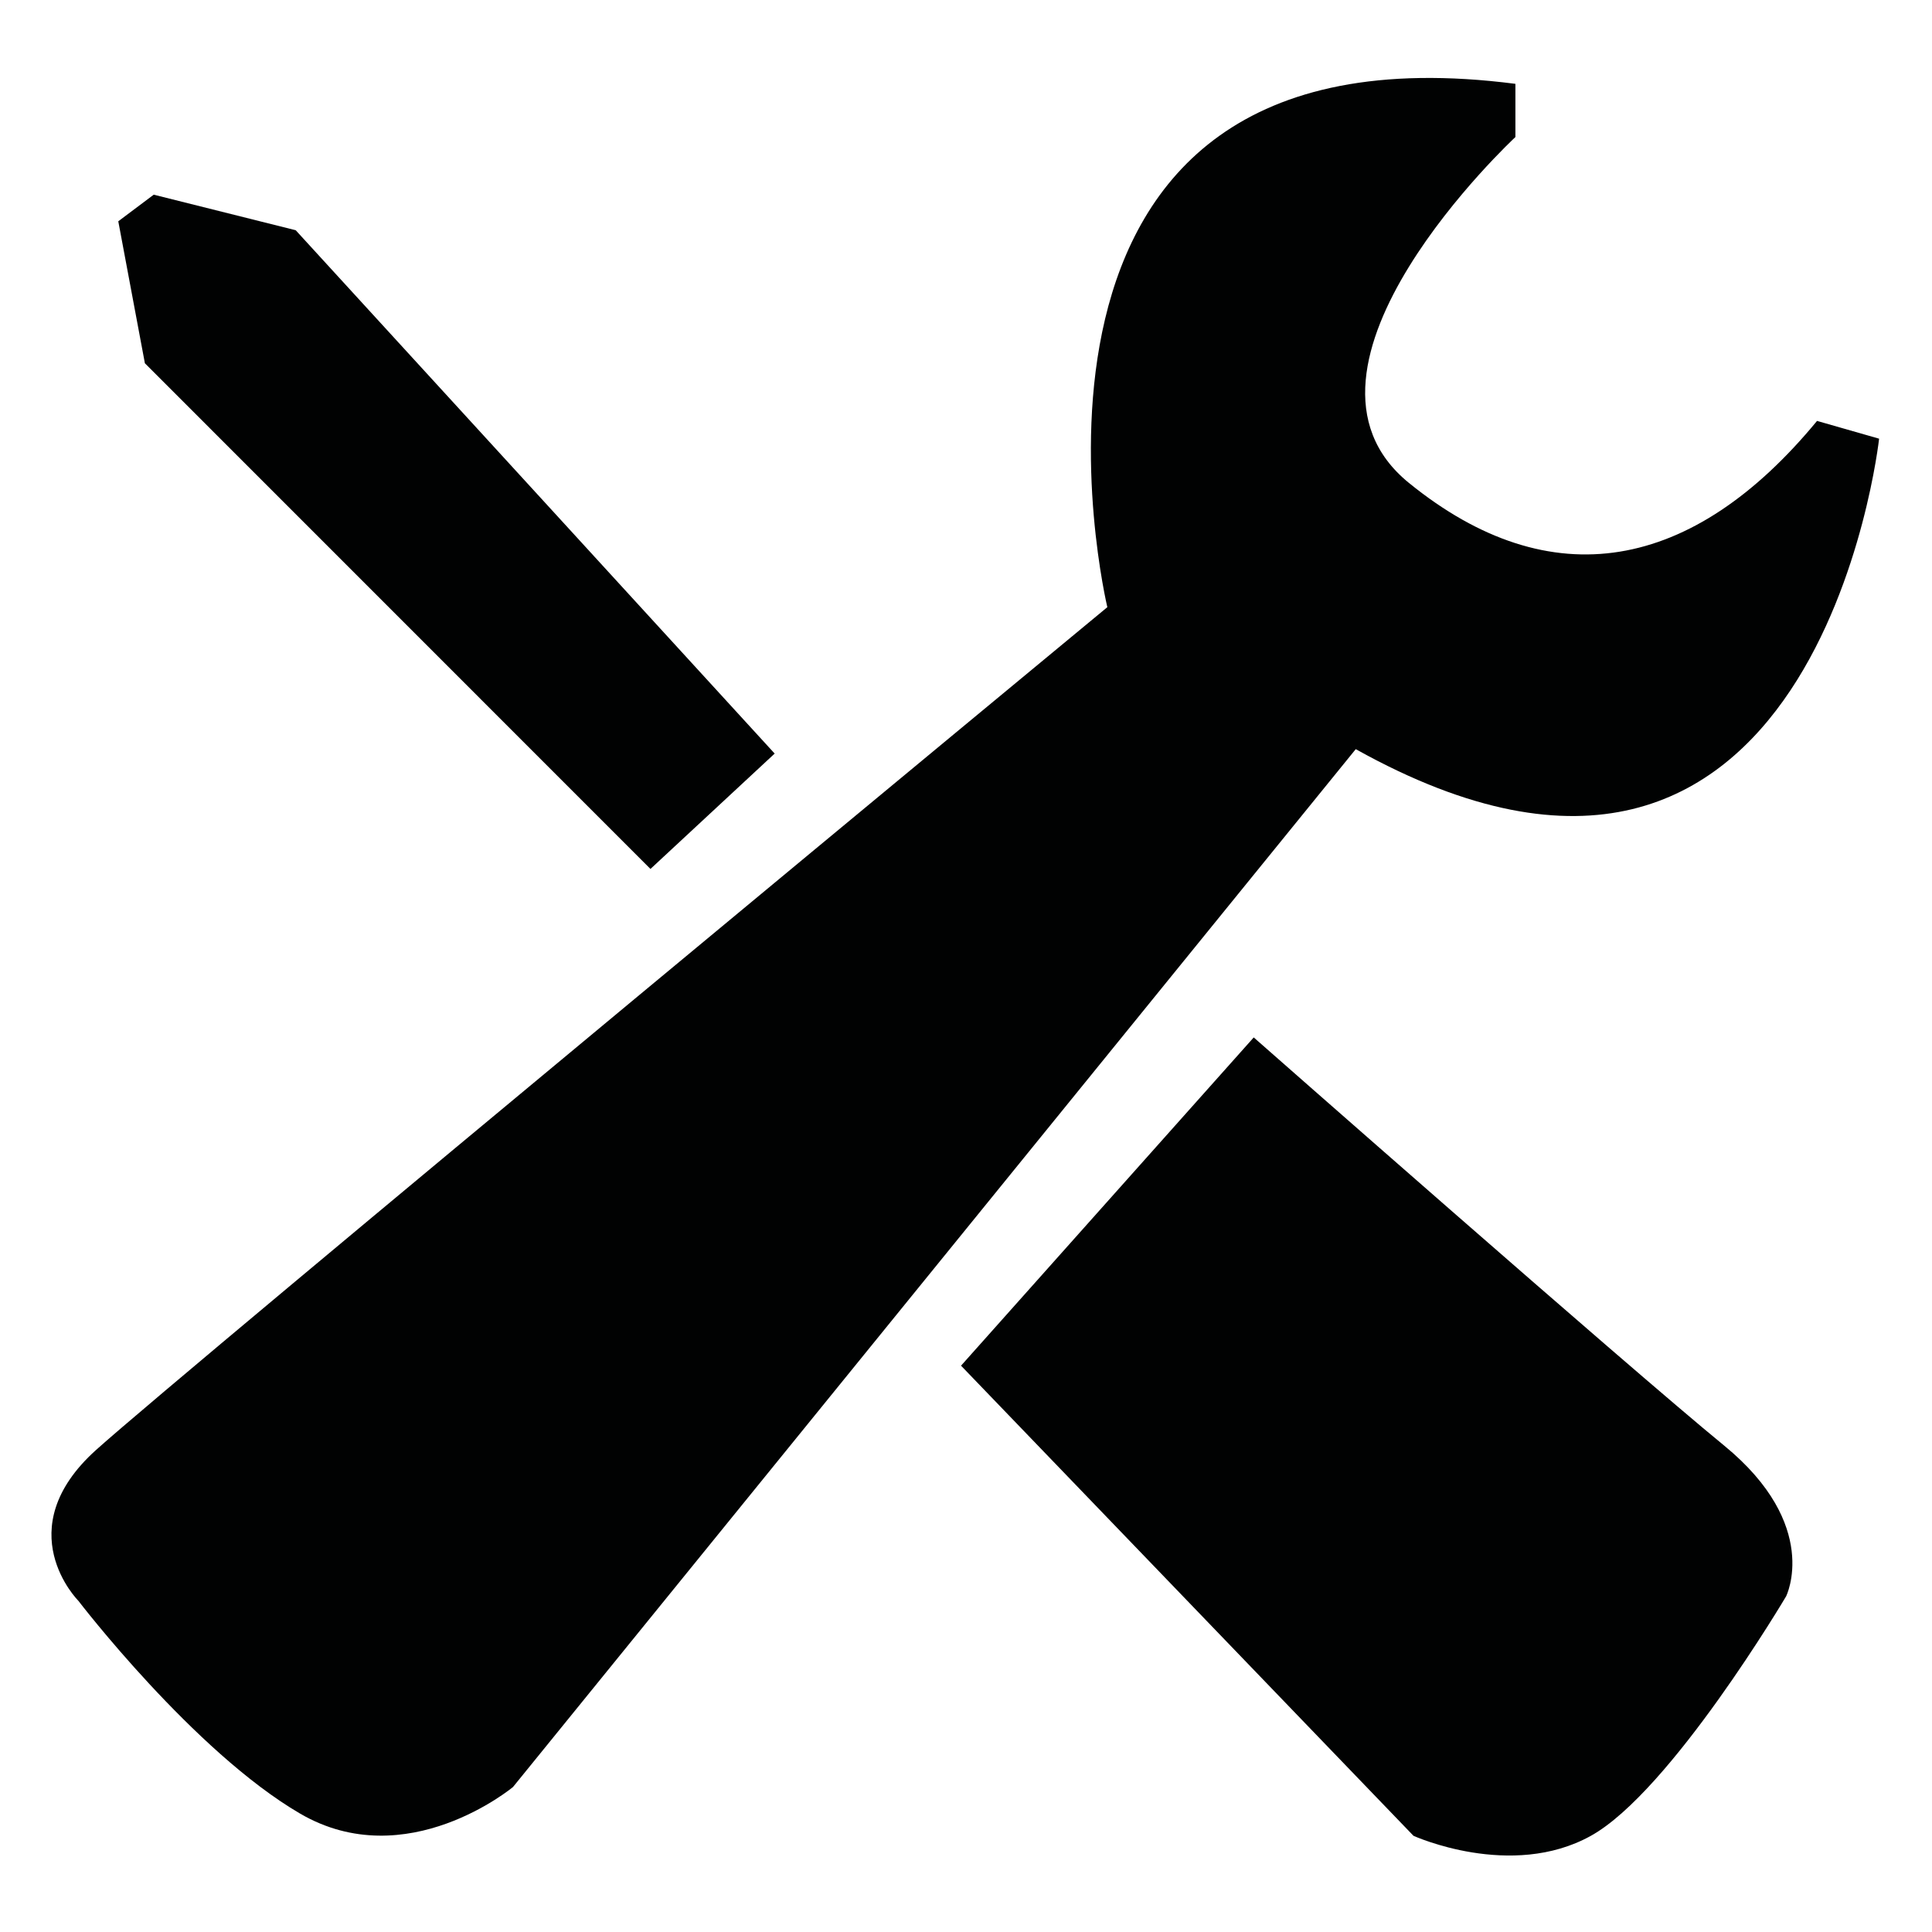 <svg xmlns="http://www.w3.org/2000/svg" xmlns:xlink="http://www.w3.org/1999/xlink" xml:space="preserve" width="100%" height="100%" fill-rule="evenodd" clip-rule="evenodd" viewBox="0 0 1000 1000"> <g id="Capa_x0020_1">  <g id="_1357386486000"> <g> <path fill="#010202" d="M701.733 387.759l-436.206 537.19c0,0 -55.091,45.891 -110.182,13.773 -55.091,-32.12 -114.807,-110.182 -114.807,-110.182 0,0 -36.745,-36.744 9.199,-78.063 45.943,-41.319 523.417,-436.206 523.417,-436.206 0,0 -73.489,-307.627 211.217,-270.881l0 27.545c0,0 -128.581,119.381 -55.091,179.046 73.489,59.665 146.928,45.892 211.217,-32.12l32.12 9.199c-0.003,0 -32.121,293.853 -270.884,160.699z"></path> <path fill="#010202" d="M648.929 536.973l-151.5 169.899 234.188 243.335c0,0 50.518,22.973 91.835,0 41.317,-22.972 101.034,-123.955 101.034,-123.955 0,0 18.347,-36.744 -32.12,-78.063 -50.466,-41.319 -243.437,-211.216 -243.437,-211.216z"></path> <polygon fill="#010202" points="336.678,449.763 74.995,188.029 61.222,114.539 79.568,100.767 153.057,119.165 400.967,390.046 "></polygon> </g> </g> </g> </svg>